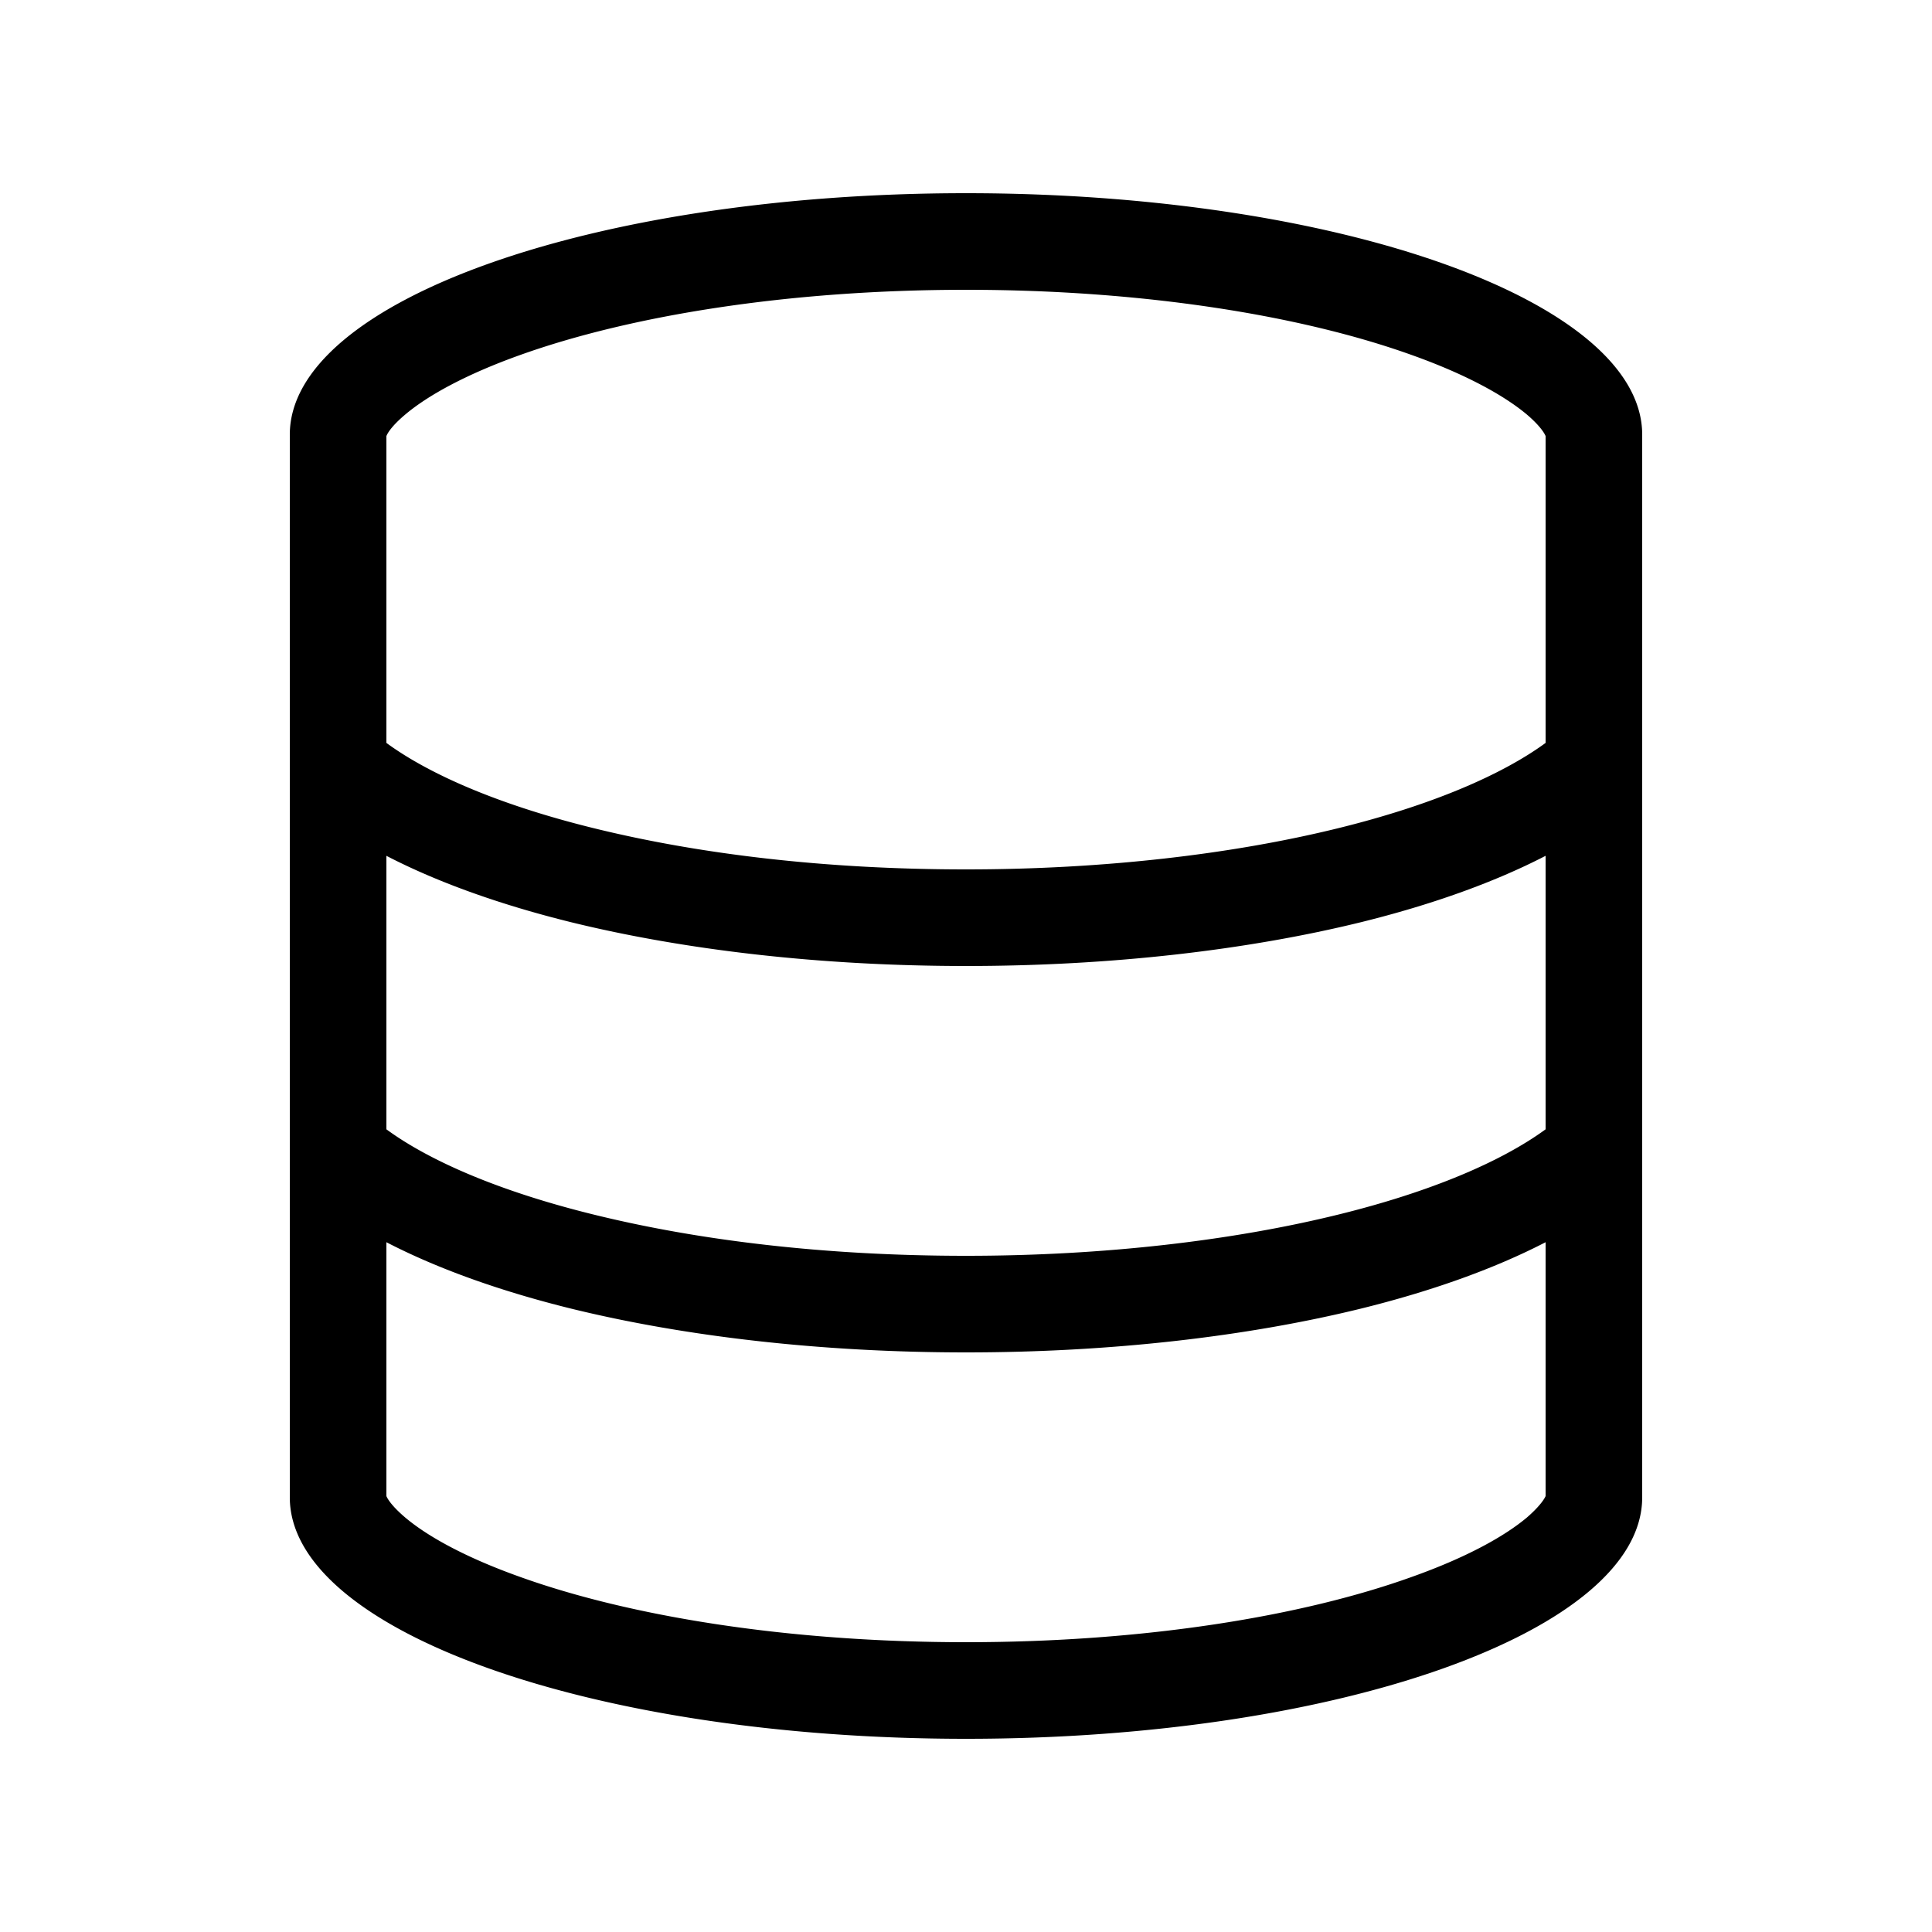 <svg width="32" height="32" viewBox="0 0 32 32" fill="none" xmlns="http://www.w3.org/2000/svg"><path d="M16 28.8c-6.185 0-11.2-1.79-11.2-4V7.2c0-2.209 5.015-4 11.2-4s11.2 1.791 11.2 4v17.6c0 2.21-5.015 4-11.2 4Zm9.6-21.577c-.015-.038-.08-.16-.31-.357-.37-.31-.995-.661-1.91-.987C21.57 5.23 18.96 4.8 16 4.8s-5.57.431-7.382 1.079c-.913.326-1.539.677-1.906.987-.235.198-.298.319-.312.357v5.082c.723.53 1.895 1.035 3.445 1.415 1.73.425 3.81.68 6.155.68 2.3 0 4.425-.255 6.155-.68 1.55-.38 2.72-.885 3.445-1.415V7.223Zm0 6.952c-.86.445-1.905.815-3.06 1.1-1.875.46-4.13.725-6.54.725s-4.665-.265-6.54-.725c-1.155-.285-2.201-.655-3.06-1.1v4.53c.723.53 1.895 1.035 3.445 1.415 1.73.425 3.81.68 6.155.68 2.3 0 4.425-.255 6.155-.68 1.55-.38 2.72-.885 3.445-1.415v-4.53ZM6.712 25.135c.367.31.993.66 1.906.985 1.812.65 4.422 1.08 7.382 1.08s5.57-.43 7.38-1.08c.915-.325 1.54-.675 1.91-.985.23-.2.295-.32.31-.355v-4.205c-.86.445-1.905.815-3.06 1.1-1.875.46-4.13.725-6.54.725s-4.665-.265-6.54-.725c-1.155-.285-2.201-.655-3.06-1.1v4.205c.014.035.077.155.312.355ZM25.6 24.77l.005-.005-.005.005Zm-19.202 0-.002-.005.002.005Zm0-17.542a.065.065 0 0 0-.002.007l.002-.007Zm19.207.007s0-.002-.005-.007l.005.007Z" fill="#000"/></svg>